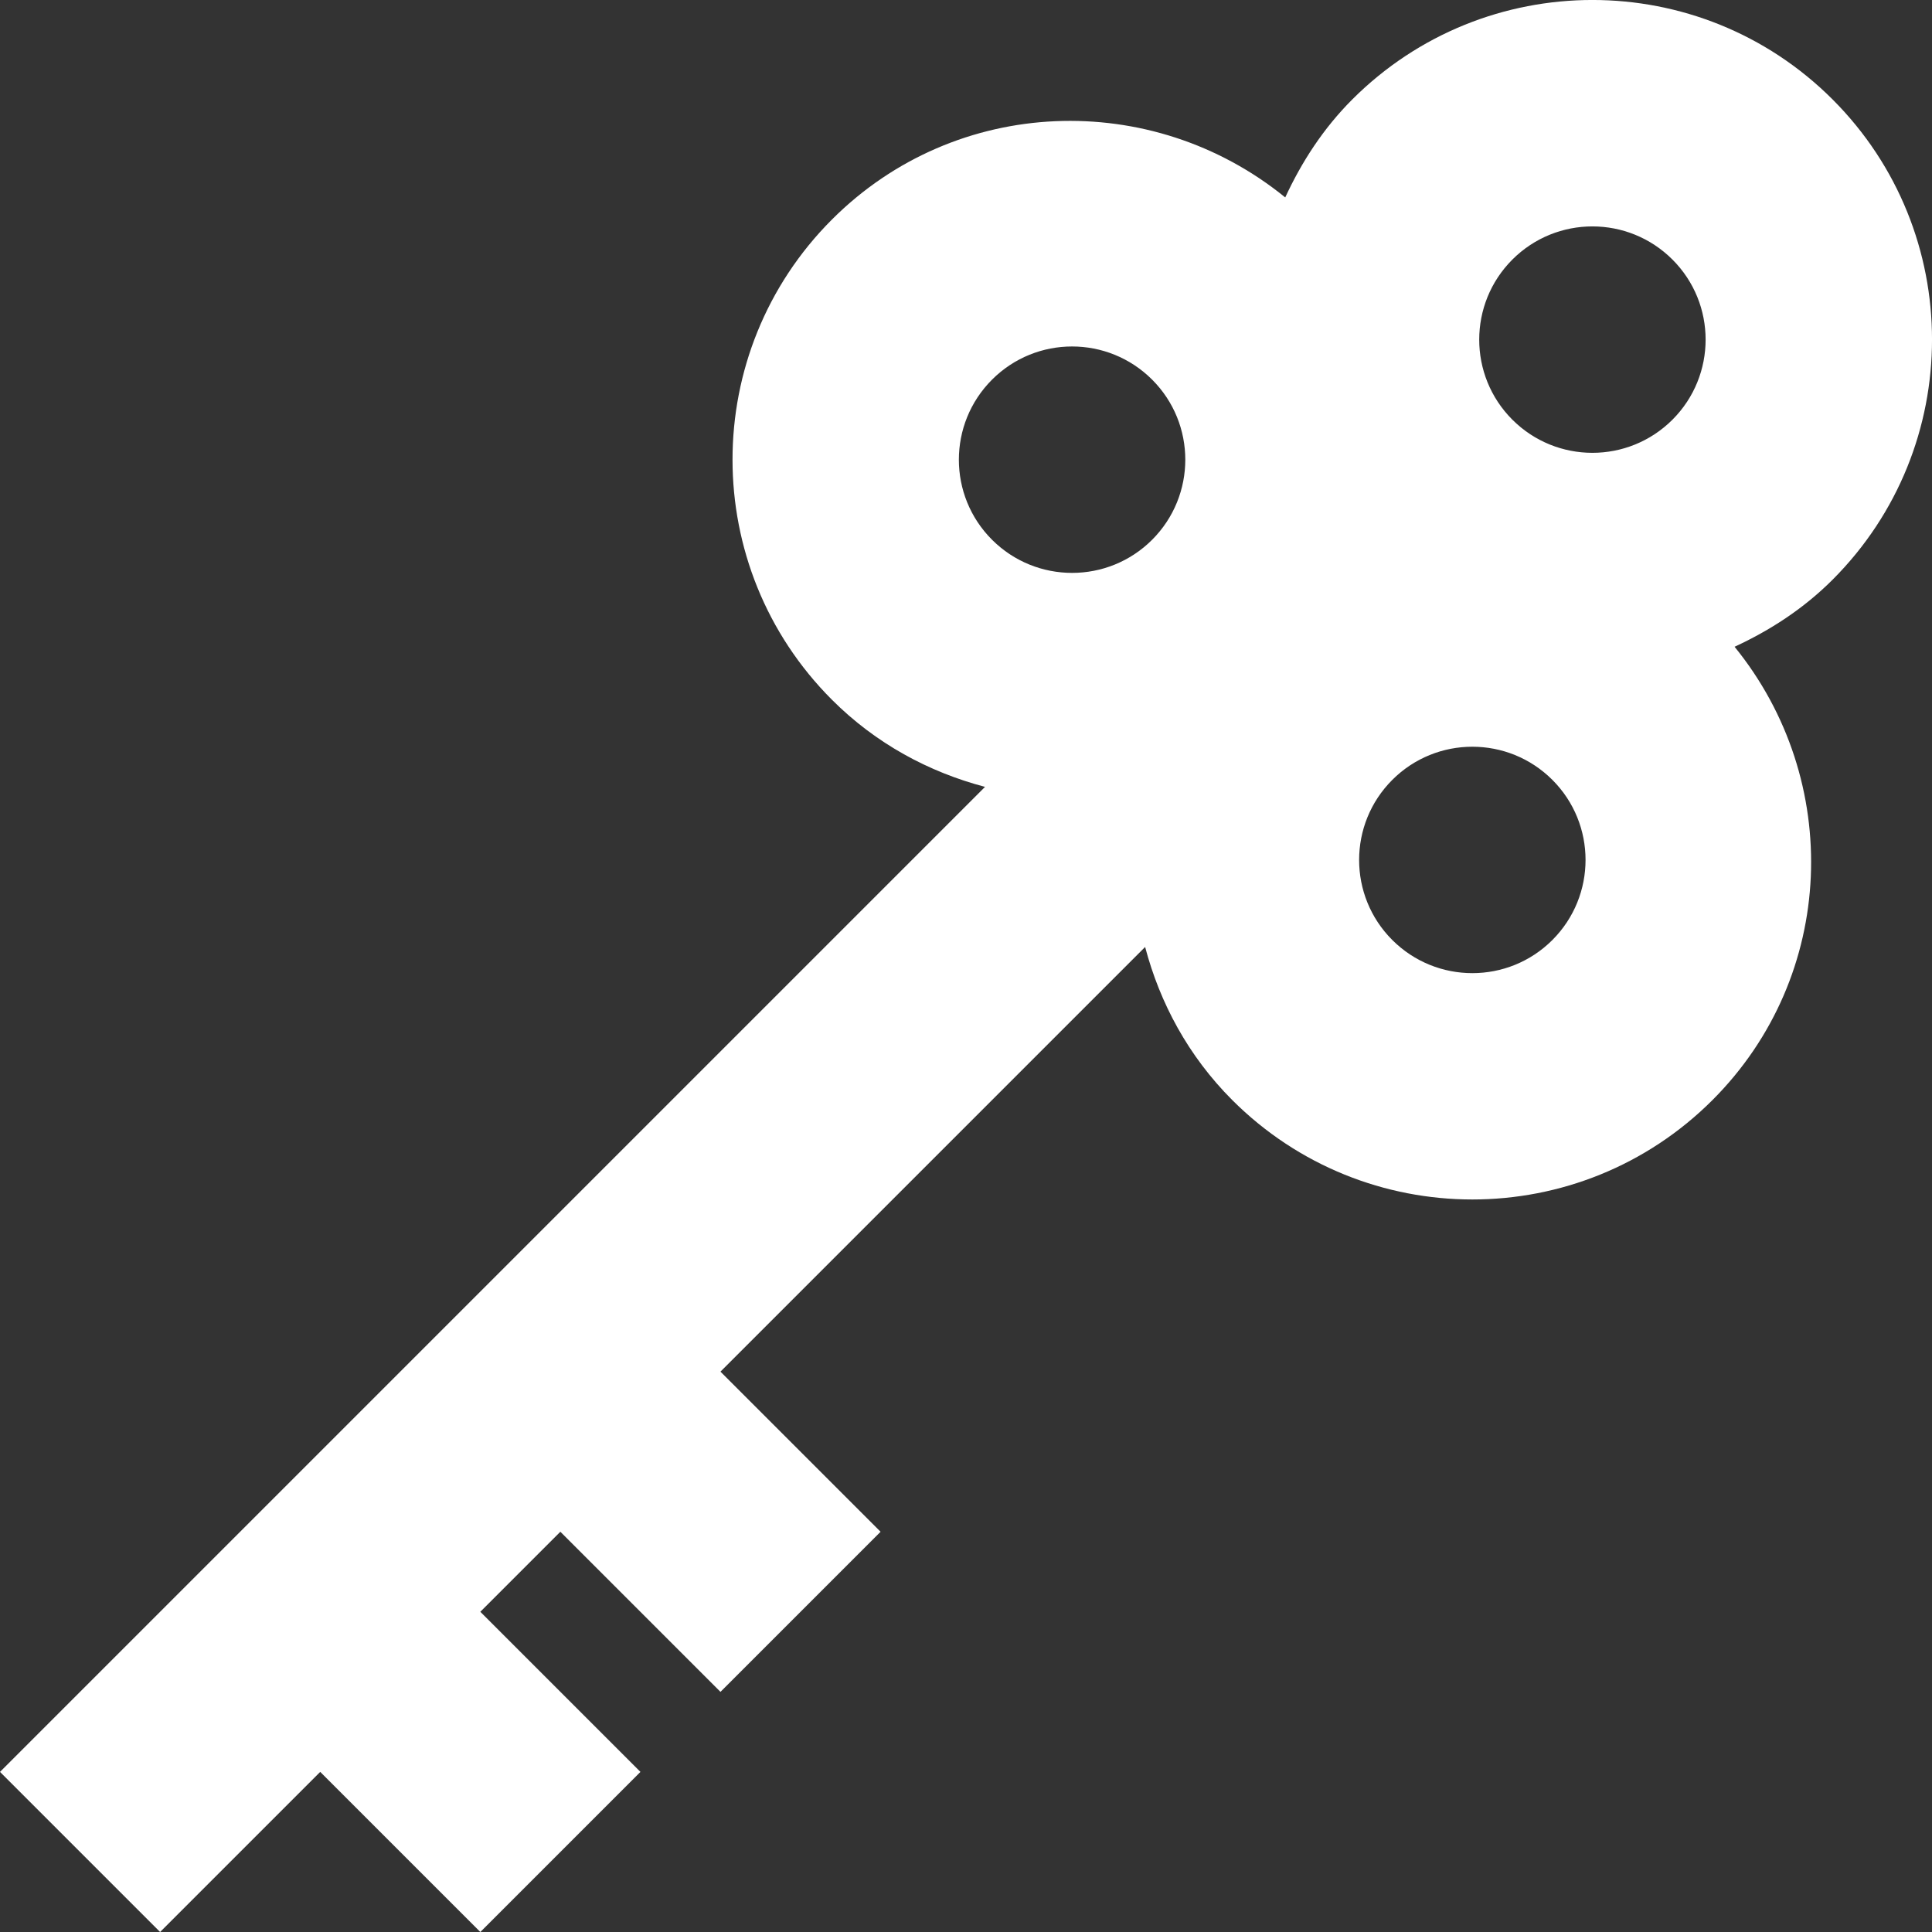 <?xml version="1.0" encoding="UTF-8"?><svg id="Layer_2" xmlns="http://www.w3.org/2000/svg" viewBox="0 0 512 512"><rect x="0" y="0" width="512" height="512" fill="#333333" stroke="none"/><defs><style>.cls-1{fill:#fff;}</style></defs><g id="Layer_1-2"><path class="cls-1" d="M42.43,512l42.43-42.43,42.43,42.43,42.43-42.43-42.43-42.43,21.21-21.21,42.43,42.43,42.43-42.43-42.43-42.43,112.54-112.54c3.91,14.84,11.44,28.91,23.08,40.56,35.15,35.14,92.13,35.14,127.28,0,32.92-32.92,34.59-84.77,5.85-120.12,9.36-4.33,18.25-10.05,25.97-17.77,35.14-35.15,35.14-92.13,0-127.28-35.15-35.14-92.13-35.14-127.28,0-7.72,7.72-13.44,16.61-17.77,25.97-35.35-28.74-87.2-27.07-120.12,5.85-35.14,35.15-35.14,92.13,0,127.28,11.64,11.64,25.71,19.17,40.56,23.08L0,469.57l42.43,42.43ZM400.79,68.79c11.72-11.72,30.71-11.72,42.43,0s11.71,30.71,0,42.43c-11.72,11.71-30.71,11.71-42.43,0-11.71-11.71-11.71-30.71,0-42.43Zm-31.82,137.89c11.71-11.72,30.71-11.72,42.43,0s11.71,30.71,0,42.43c-11.71,11.71-30.71,11.71-42.43,0s-11.72-30.71,0-42.43Zm-106.07-106.07c11.71-11.72,30.71-11.72,42.43,0s11.71,30.71,0,42.43c-11.71,11.71-30.71,11.71-42.43,0s-11.72-30.71,0-42.43Z"/></g></svg>